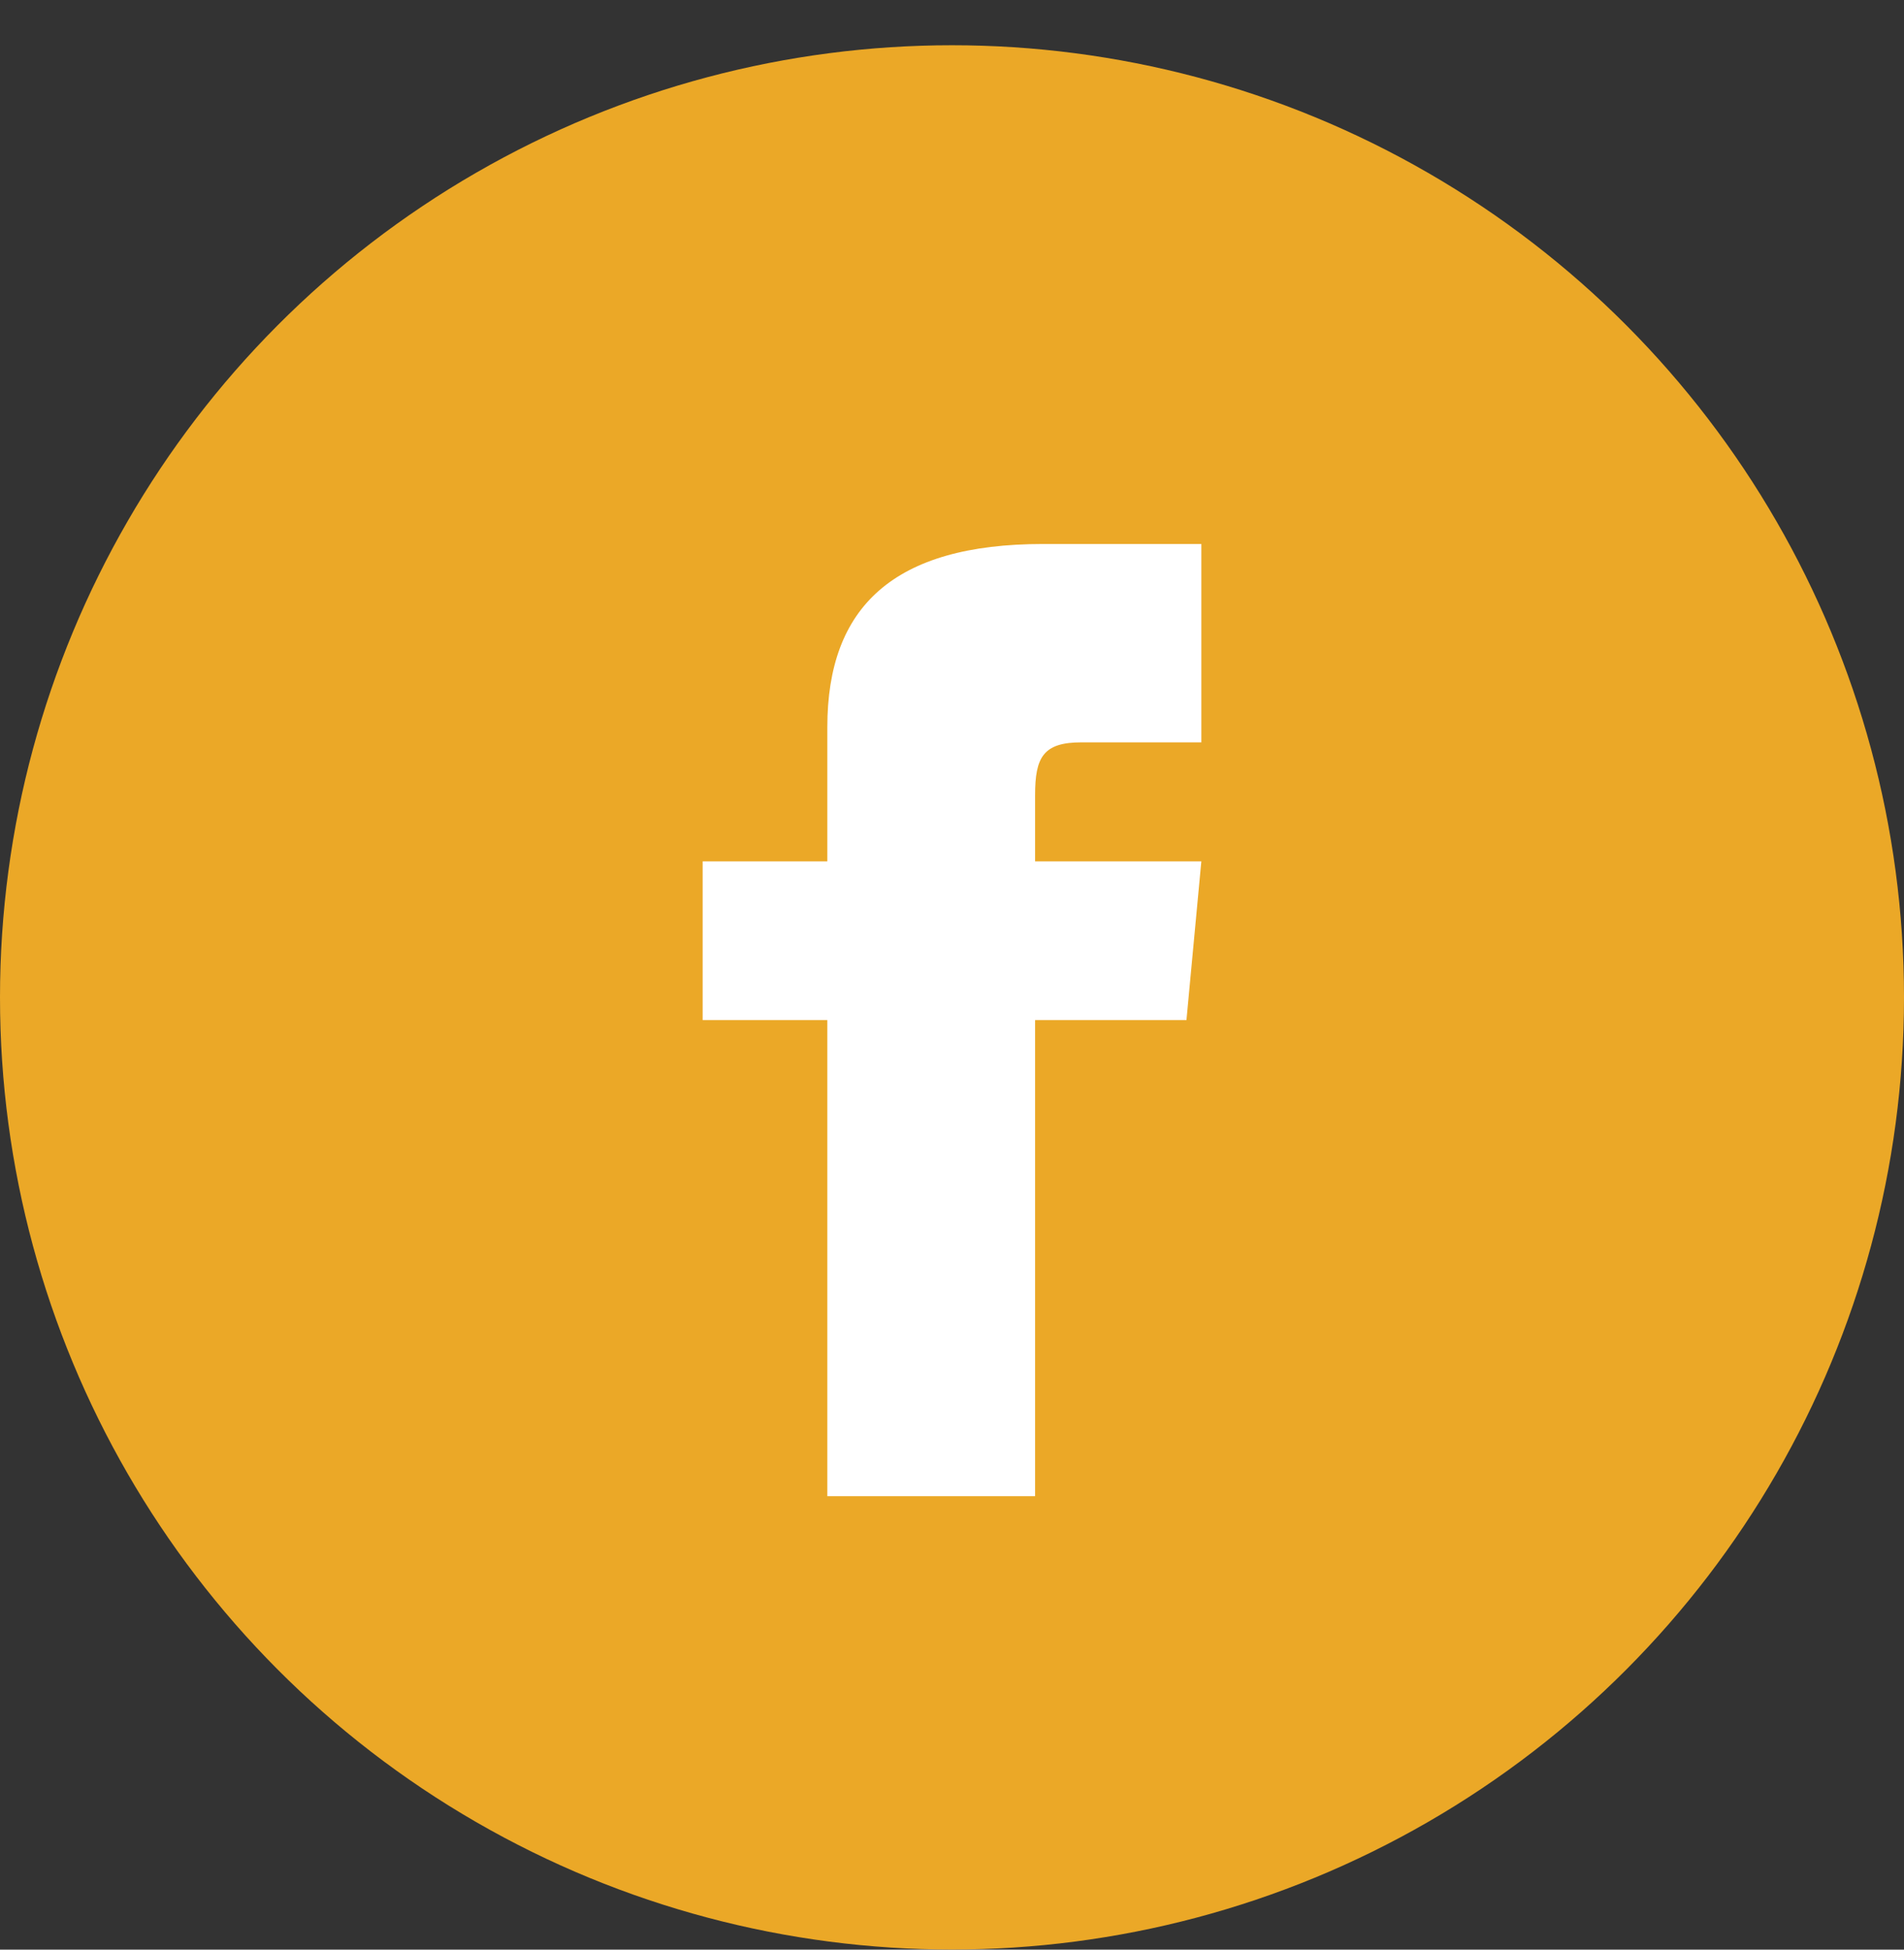 <?xml version="1.0" encoding="UTF-8"?> <svg xmlns="http://www.w3.org/2000/svg" width="42" height="43" viewBox="0 0 42 43" fill="none"><rect x="0" y="0" width="42" height="43" fill="#333333" stroke="none"/> <circle cx="21" cy="21.998" r="21" fill="#EBA827"></circle> <g clip-path="url(#clip0)"> <path d="M18.25 18.998H15.5V22.498H18.25V32.998H22.833V22.498H26.172L26.5 18.998H22.833V17.54C22.833 16.704 23.009 16.373 23.855 16.373H26.5V11.998H23.009C19.713 11.998 18.25 13.384 18.25 16.037V18.998Z" fill="white"></path> </g> <defs> <clipPath id="clip0"> <rect width="22" height="21" fill="white" transform="translate(10 11.998)"></rect> </clipPath> </defs> </svg> 